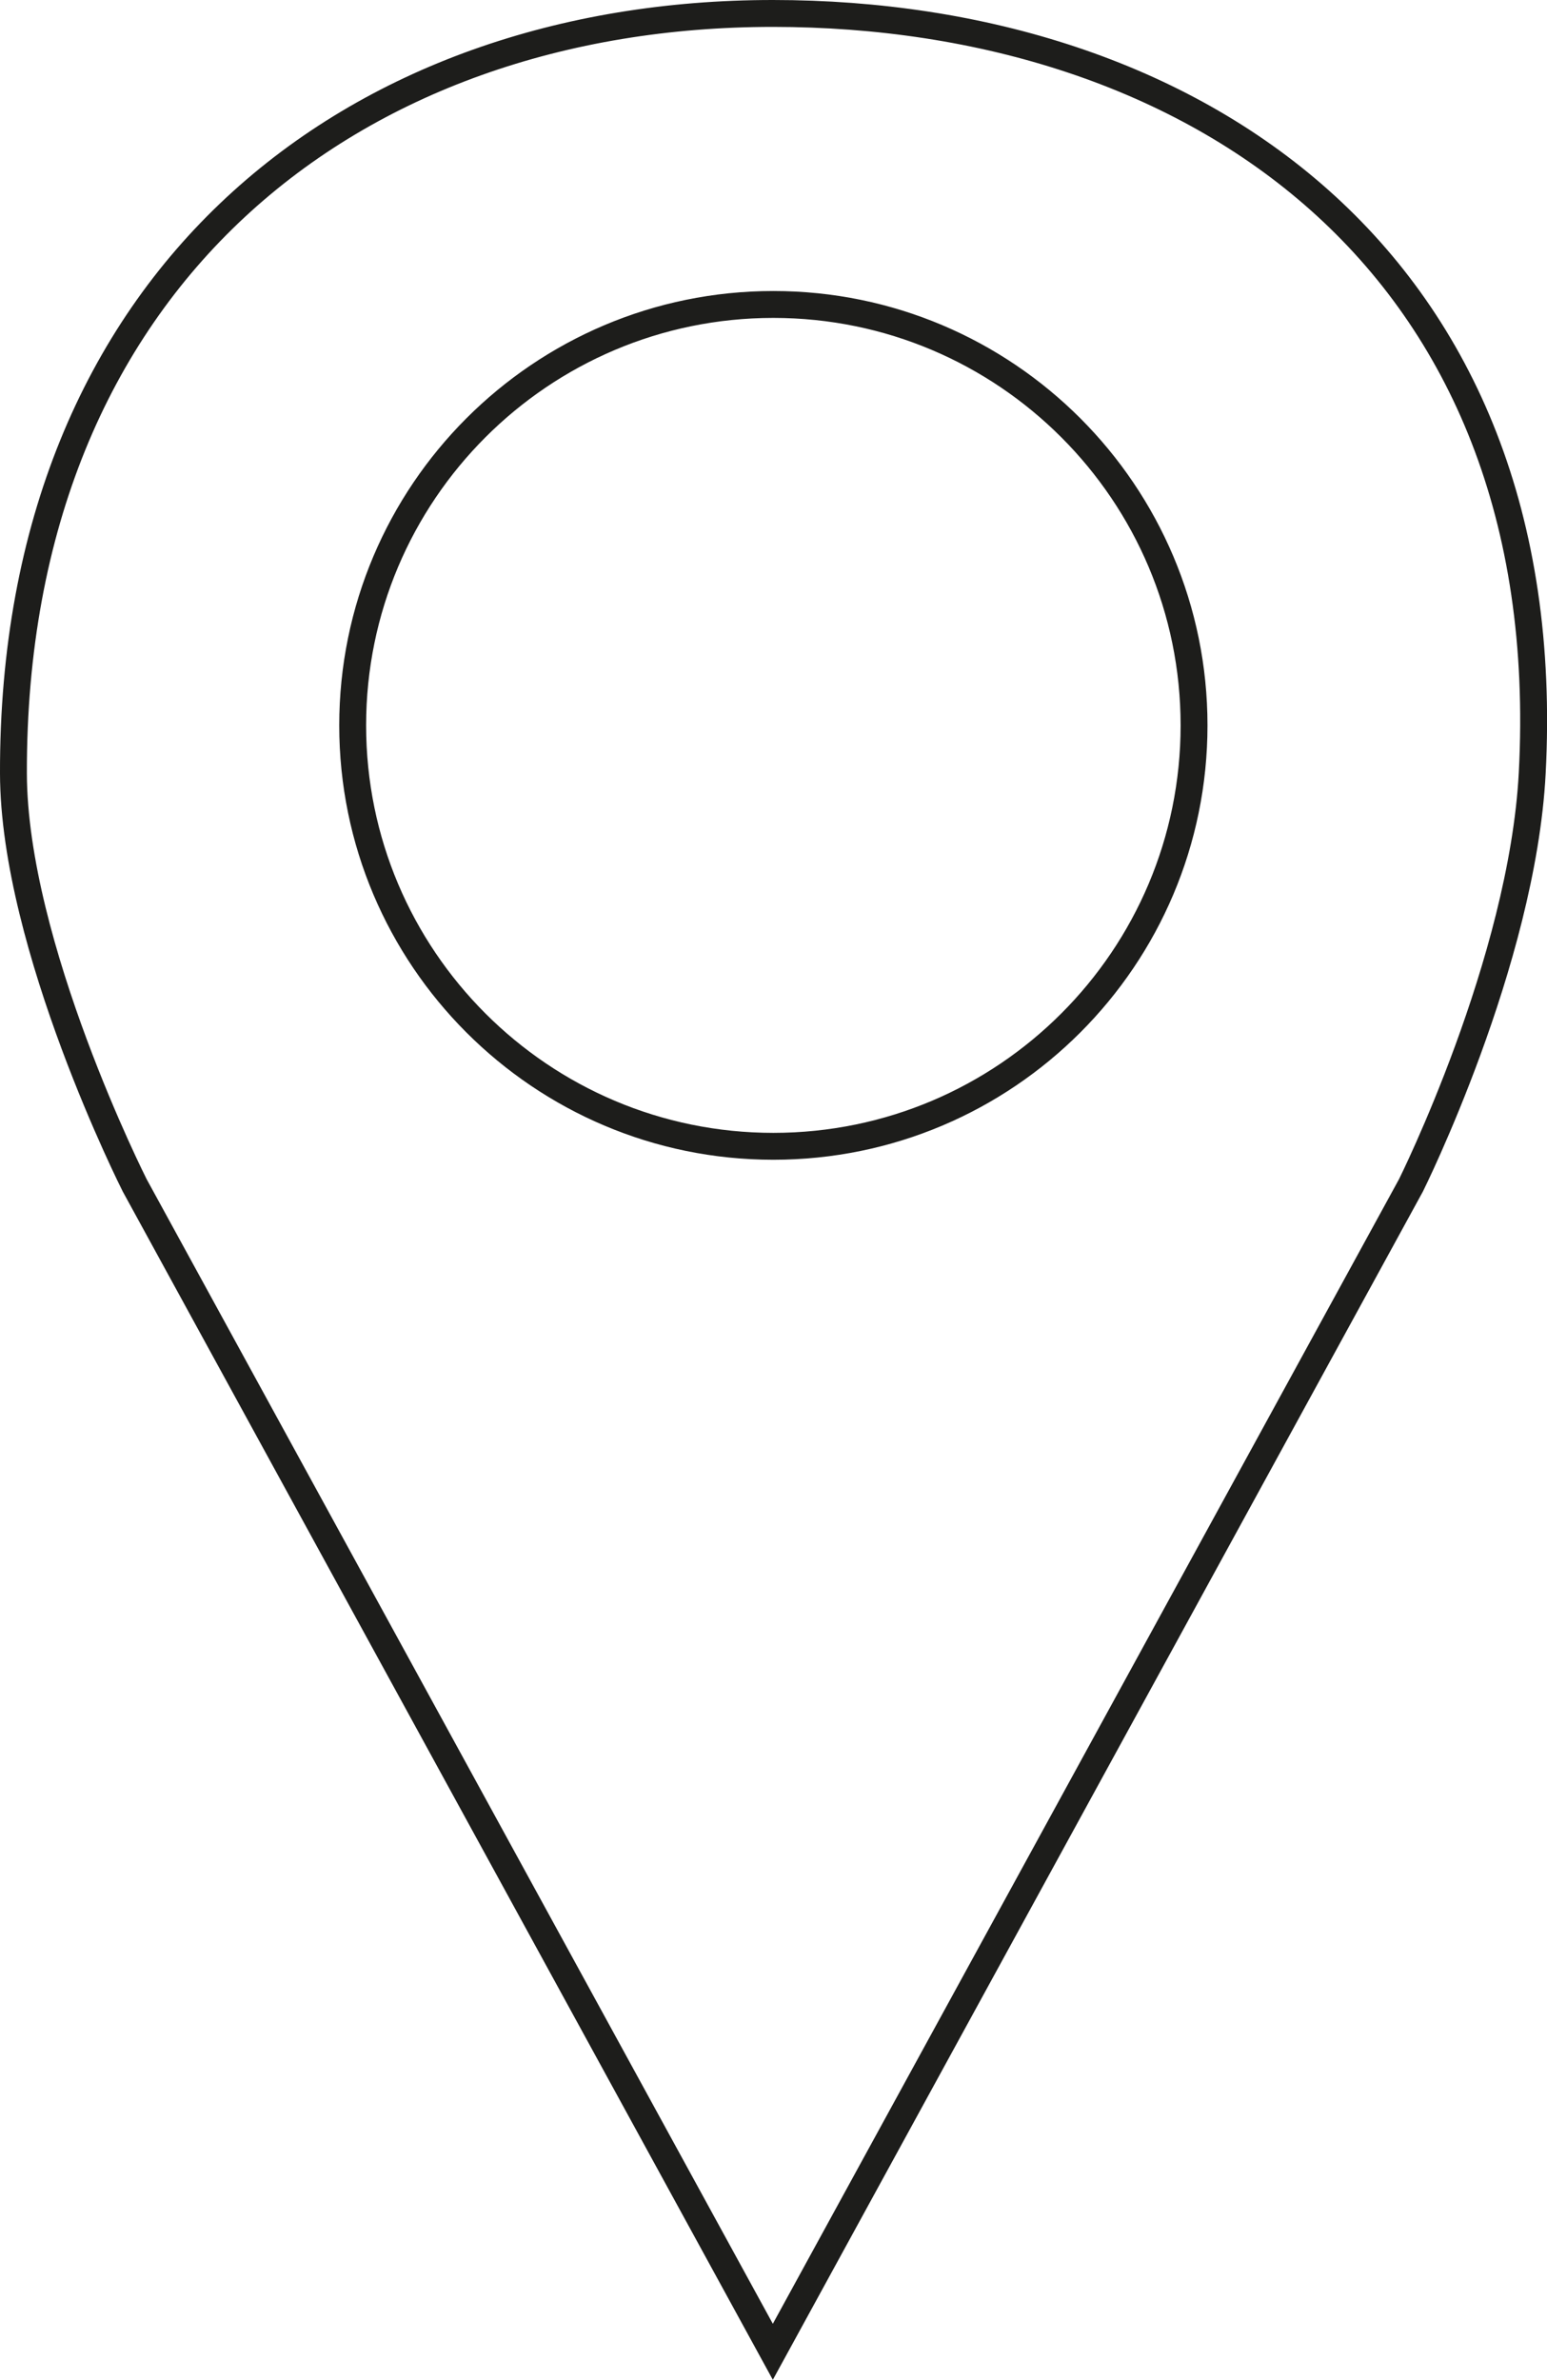 <?xml version="1.0" encoding="UTF-8"?>
<svg id="Ebene_1" xmlns="http://www.w3.org/2000/svg" viewBox="0 0 57.55 88.48">
  <defs>
    <style>
      .cls-1 {
        fill: none;
        stroke: #1d1d1b;
        stroke-miterlimit: 10;
      }
    </style>
  </defs>
  <path class="cls-1" d="M28.77,42.62c-8.64,0-15.65-7.01-15.65-15.65s7.01-15.65,15.65-15.65,15.65,7.01,15.65,15.65-7.01,15.65-15.65,15.65ZM28.75.5C13.15.5.46,10.31.5,28.75c.01,6.42,4.51,15.32,4.51,15.32l23.74,43.37,23.74-43.37s4.14-8.3,4.51-15.32C58.01,9.63,44.35.5,28.75.5Z"/>
</svg>